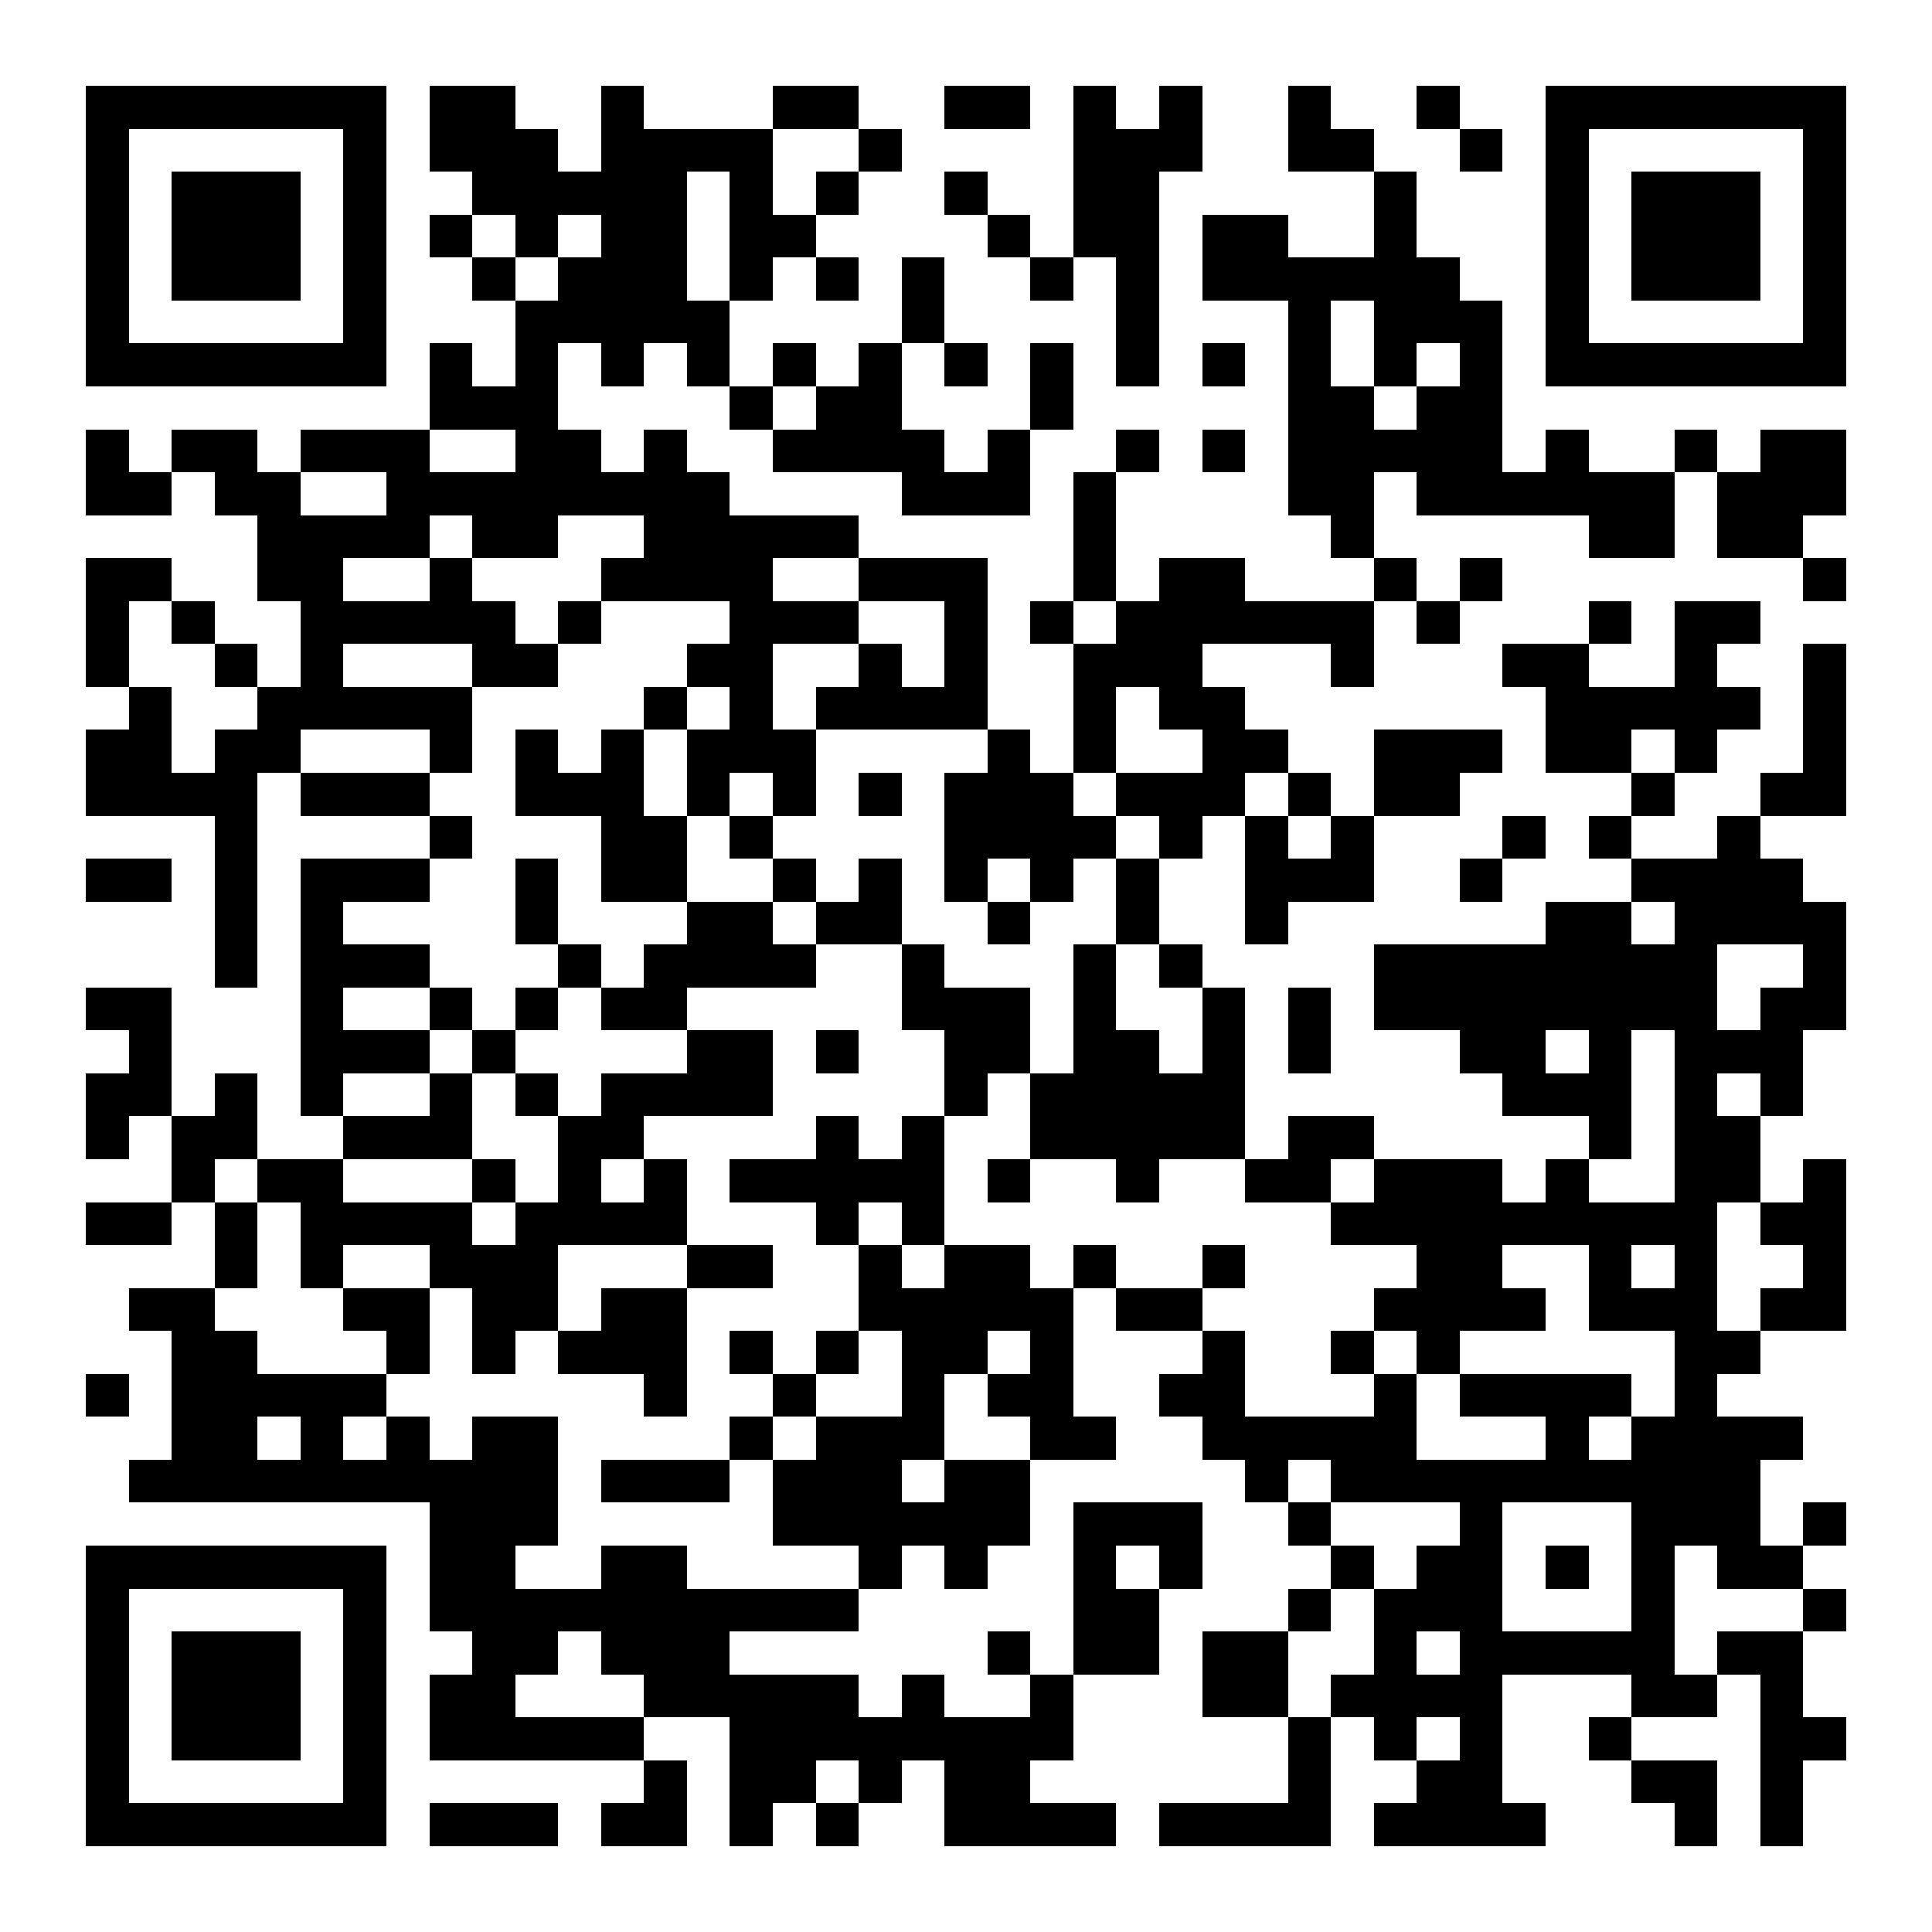 <?xml version="1.0" encoding="UTF-8"?>
<!DOCTYPE svg PUBLIC '-//W3C//DTD SVG 1.0//EN'
          'http://www.w3.org/TR/2001/REC-SVG-20010904/DTD/svg10.dtd'>
<svg fill="#fff" height="45" shape-rendering="crispEdges" style="fill: #fff;" viewBox="0 0 45 45" width="45" xmlns="http://www.w3.org/2000/svg" xmlns:xlink="http://www.w3.org/1999/xlink"
><path d="M0 0h45v45H0z"
  /><path d="M2 2.5h7m1 0h2m2 0h1m3 0h2m2 0h2m1 0h1m1 0h1m2 0h1m2 0h1m2 0h7M2 3.5h1m5 0h1m1 0h3m1 0h4m2 0h1m4 0h3m2 0h2m2 0h1m1 0h1m5 0h1M2 4.5h1m1 0h3m1 0h1m2 0h5m1 0h1m1 0h1m2 0h1m2 0h2m5 0h1m3 0h1m1 0h3m1 0h1M2 5.5h1m1 0h3m1 0h1m1 0h1m1 0h1m1 0h2m1 0h2m4 0h1m1 0h2m1 0h2m2 0h1m3 0h1m1 0h3m1 0h1M2 6.5h1m1 0h3m1 0h1m2 0h1m1 0h3m1 0h1m1 0h1m1 0h1m2 0h1m1 0h1m1 0h6m2 0h1m1 0h3m1 0h1M2 7.5h1m5 0h1m3 0h5m4 0h1m4 0h1m3 0h1m1 0h3m1 0h1m5 0h1M2 8.5h7m1 0h1m1 0h1m1 0h1m1 0h1m1 0h1m1 0h1m1 0h1m1 0h1m1 0h1m1 0h1m1 0h1m1 0h1m1 0h1m1 0h7M10 9.5h3m4 0h1m1 0h2m3 0h1m5 0h2m1 0h2M2 10.5h1m1 0h2m1 0h3m2 0h2m1 0h1m2 0h4m1 0h1m2 0h1m1 0h1m1 0h5m1 0h1m2 0h1m1 0h2M2 11.5h2m1 0h2m2 0h8m4 0h3m1 0h1m4 0h2m1 0h6m1 0h3M6 12.5h4m1 0h2m2 0h5m5 0h1m5 0h1m5 0h2m1 0h2M2 13.5h2m2 0h2m2 0h1m3 0h4m2 0h3m2 0h1m1 0h2m3 0h1m1 0h1m7 0h1M2 14.5h1m1 0h1m2 0h5m1 0h1m3 0h3m2 0h1m1 0h1m1 0h6m1 0h1m3 0h1m1 0h2M2 15.5h1m2 0h1m1 0h1m3 0h2m3 0h2m2 0h1m1 0h1m2 0h3m3 0h1m3 0h2m2 0h1m2 0h1M3 16.5h1m2 0h5m4 0h1m1 0h1m1 0h4m2 0h1m1 0h2m7 0h5m1 0h1M2 17.5h2m1 0h2m3 0h1m1 0h1m1 0h1m1 0h3m4 0h1m1 0h1m2 0h2m2 0h3m1 0h2m1 0h1m2 0h1M2 18.5h4m1 0h3m2 0h3m1 0h1m1 0h1m1 0h1m1 0h3m1 0h3m1 0h1m1 0h2m4 0h1m2 0h2M5 19.5h1m4 0h1m3 0h2m1 0h1m4 0h4m1 0h1m1 0h1m1 0h1m3 0h1m1 0h1m2 0h1M2 20.5h2m1 0h1m1 0h3m2 0h1m1 0h2m2 0h1m1 0h1m1 0h1m1 0h1m1 0h1m2 0h3m2 0h1m3 0h4M5 21.5h1m1 0h1m4 0h1m3 0h2m1 0h2m2 0h1m2 0h1m2 0h1m6 0h2m1 0h4M5 22.5h1m1 0h3m3 0h1m1 0h4m2 0h1m3 0h1m1 0h1m4 0h8m2 0h1M2 23.5h2m3 0h1m2 0h1m1 0h1m1 0h2m5 0h3m1 0h1m2 0h1m1 0h1m1 0h8m1 0h2M3 24.5h1m3 0h3m1 0h1m4 0h2m1 0h1m2 0h2m1 0h2m1 0h1m1 0h1m3 0h2m1 0h1m1 0h3M2 25.5h2m1 0h1m1 0h1m2 0h1m1 0h1m1 0h4m4 0h1m1 0h5m6 0h3m1 0h1m1 0h1M2 26.5h1m1 0h2m2 0h3m2 0h2m4 0h1m1 0h1m2 0h5m1 0h2m5 0h1m1 0h2M4 27.5h1m1 0h2m3 0h1m1 0h1m1 0h1m1 0h5m1 0h1m2 0h1m2 0h2m1 0h3m1 0h1m2 0h2m1 0h1M2 28.5h2m1 0h1m1 0h4m1 0h4m3 0h1m1 0h1m9 0h9m1 0h2M5 29.5h1m1 0h1m2 0h3m3 0h2m2 0h1m1 0h2m1 0h1m2 0h1m4 0h2m2 0h1m1 0h1m2 0h1M3 30.5h2m3 0h2m1 0h2m1 0h2m4 0h5m1 0h2m4 0h4m1 0h3m1 0h2M4 31.5h2m3 0h1m1 0h1m1 0h3m1 0h1m1 0h1m1 0h2m1 0h1m3 0h1m2 0h1m1 0h1m5 0h2M2 32.5h1m1 0h5m6 0h1m2 0h1m2 0h1m1 0h2m2 0h2m3 0h1m1 0h4m1 0h1M4 33.5h2m1 0h1m1 0h1m1 0h2m4 0h1m1 0h3m2 0h2m2 0h5m3 0h1m1 0h4M3 34.5h10m1 0h3m1 0h3m1 0h2m5 0h1m1 0h10M10 35.5h3m5 0h6m1 0h3m2 0h1m3 0h1m3 0h3m1 0h1M2 36.5h7m1 0h2m2 0h2m4 0h1m1 0h1m2 0h1m1 0h1m3 0h1m1 0h2m1 0h1m1 0h1m1 0h2M2 37.5h1m5 0h1m1 0h10m5 0h2m3 0h1m1 0h3m3 0h1m3 0h1M2 38.5h1m1 0h3m1 0h1m2 0h2m1 0h3m6 0h1m1 0h2m1 0h2m2 0h1m1 0h5m1 0h2M2 39.5h1m1 0h3m1 0h1m1 0h2m3 0h5m1 0h1m2 0h1m3 0h2m1 0h4m3 0h2m1 0h1M2 40.5h1m1 0h3m1 0h1m1 0h5m2 0h8m5 0h1m1 0h1m1 0h1m2 0h1m3 0h2M2 41.5h1m5 0h1m6 0h1m1 0h2m1 0h1m1 0h2m6 0h1m2 0h2m3 0h2m1 0h1M2 42.5h7m1 0h3m1 0h2m1 0h1m1 0h1m2 0h4m1 0h4m1 0h4m3 0h1m1 0h1" stroke="#000"
/></svg
>
